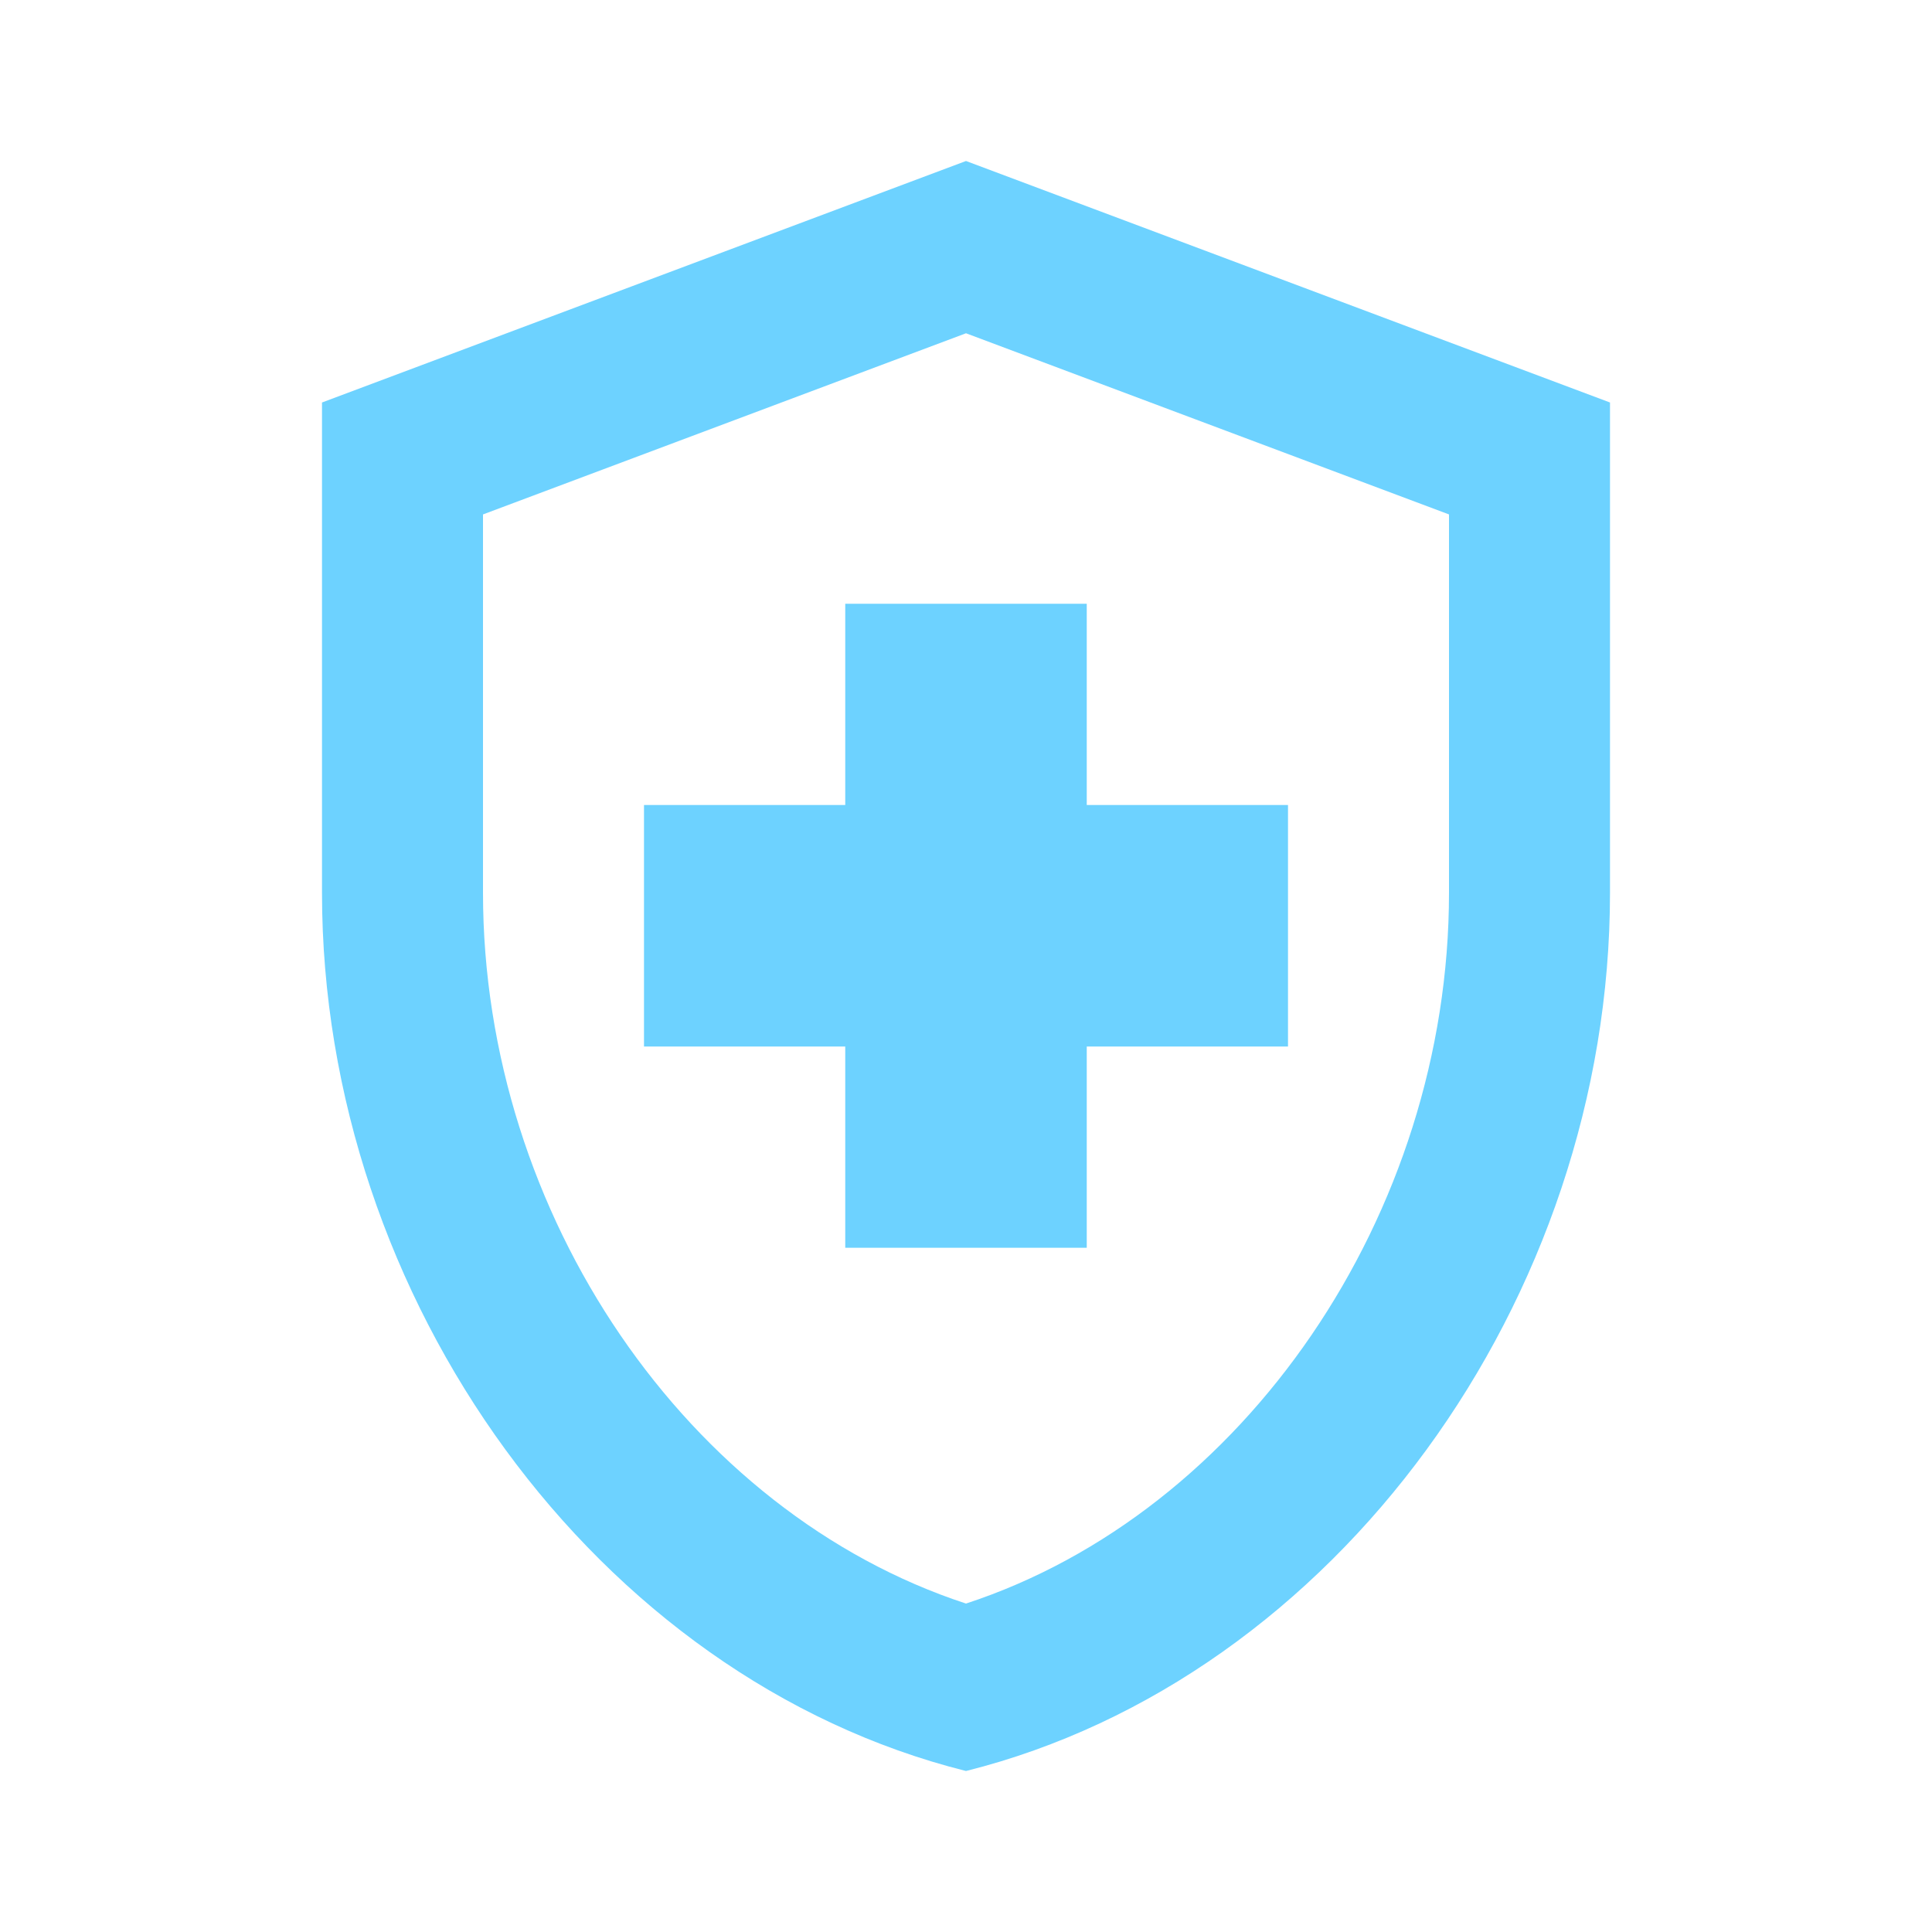 <svg xmlns="http://www.w3.org/2000/svg" width="30" height="30" viewBox="0 0 30 30"><defs><style>.a{fill:none;}.b{fill:#6dd2ff;}</style></defs><rect class="a" width="30" height="30"/><path class="b" d="M12.125,15.75H9V12h3.125V8.875h3.75V12H19v3.75H15.875v3.125h-3.75ZM14,2,4,5.75v7.613C4,19.675,8.262,25.563,14,27c5.737-1.437,10-7.325,10-13.637V5.75Zm7.5,11.363c0,5-3.187,9.625-7.5,11.037-4.312-1.412-7.5-6.025-7.5-11.037V7.488L14,4.675l7.5,2.813Z" transform="translate(1 0.5)"/></svg>